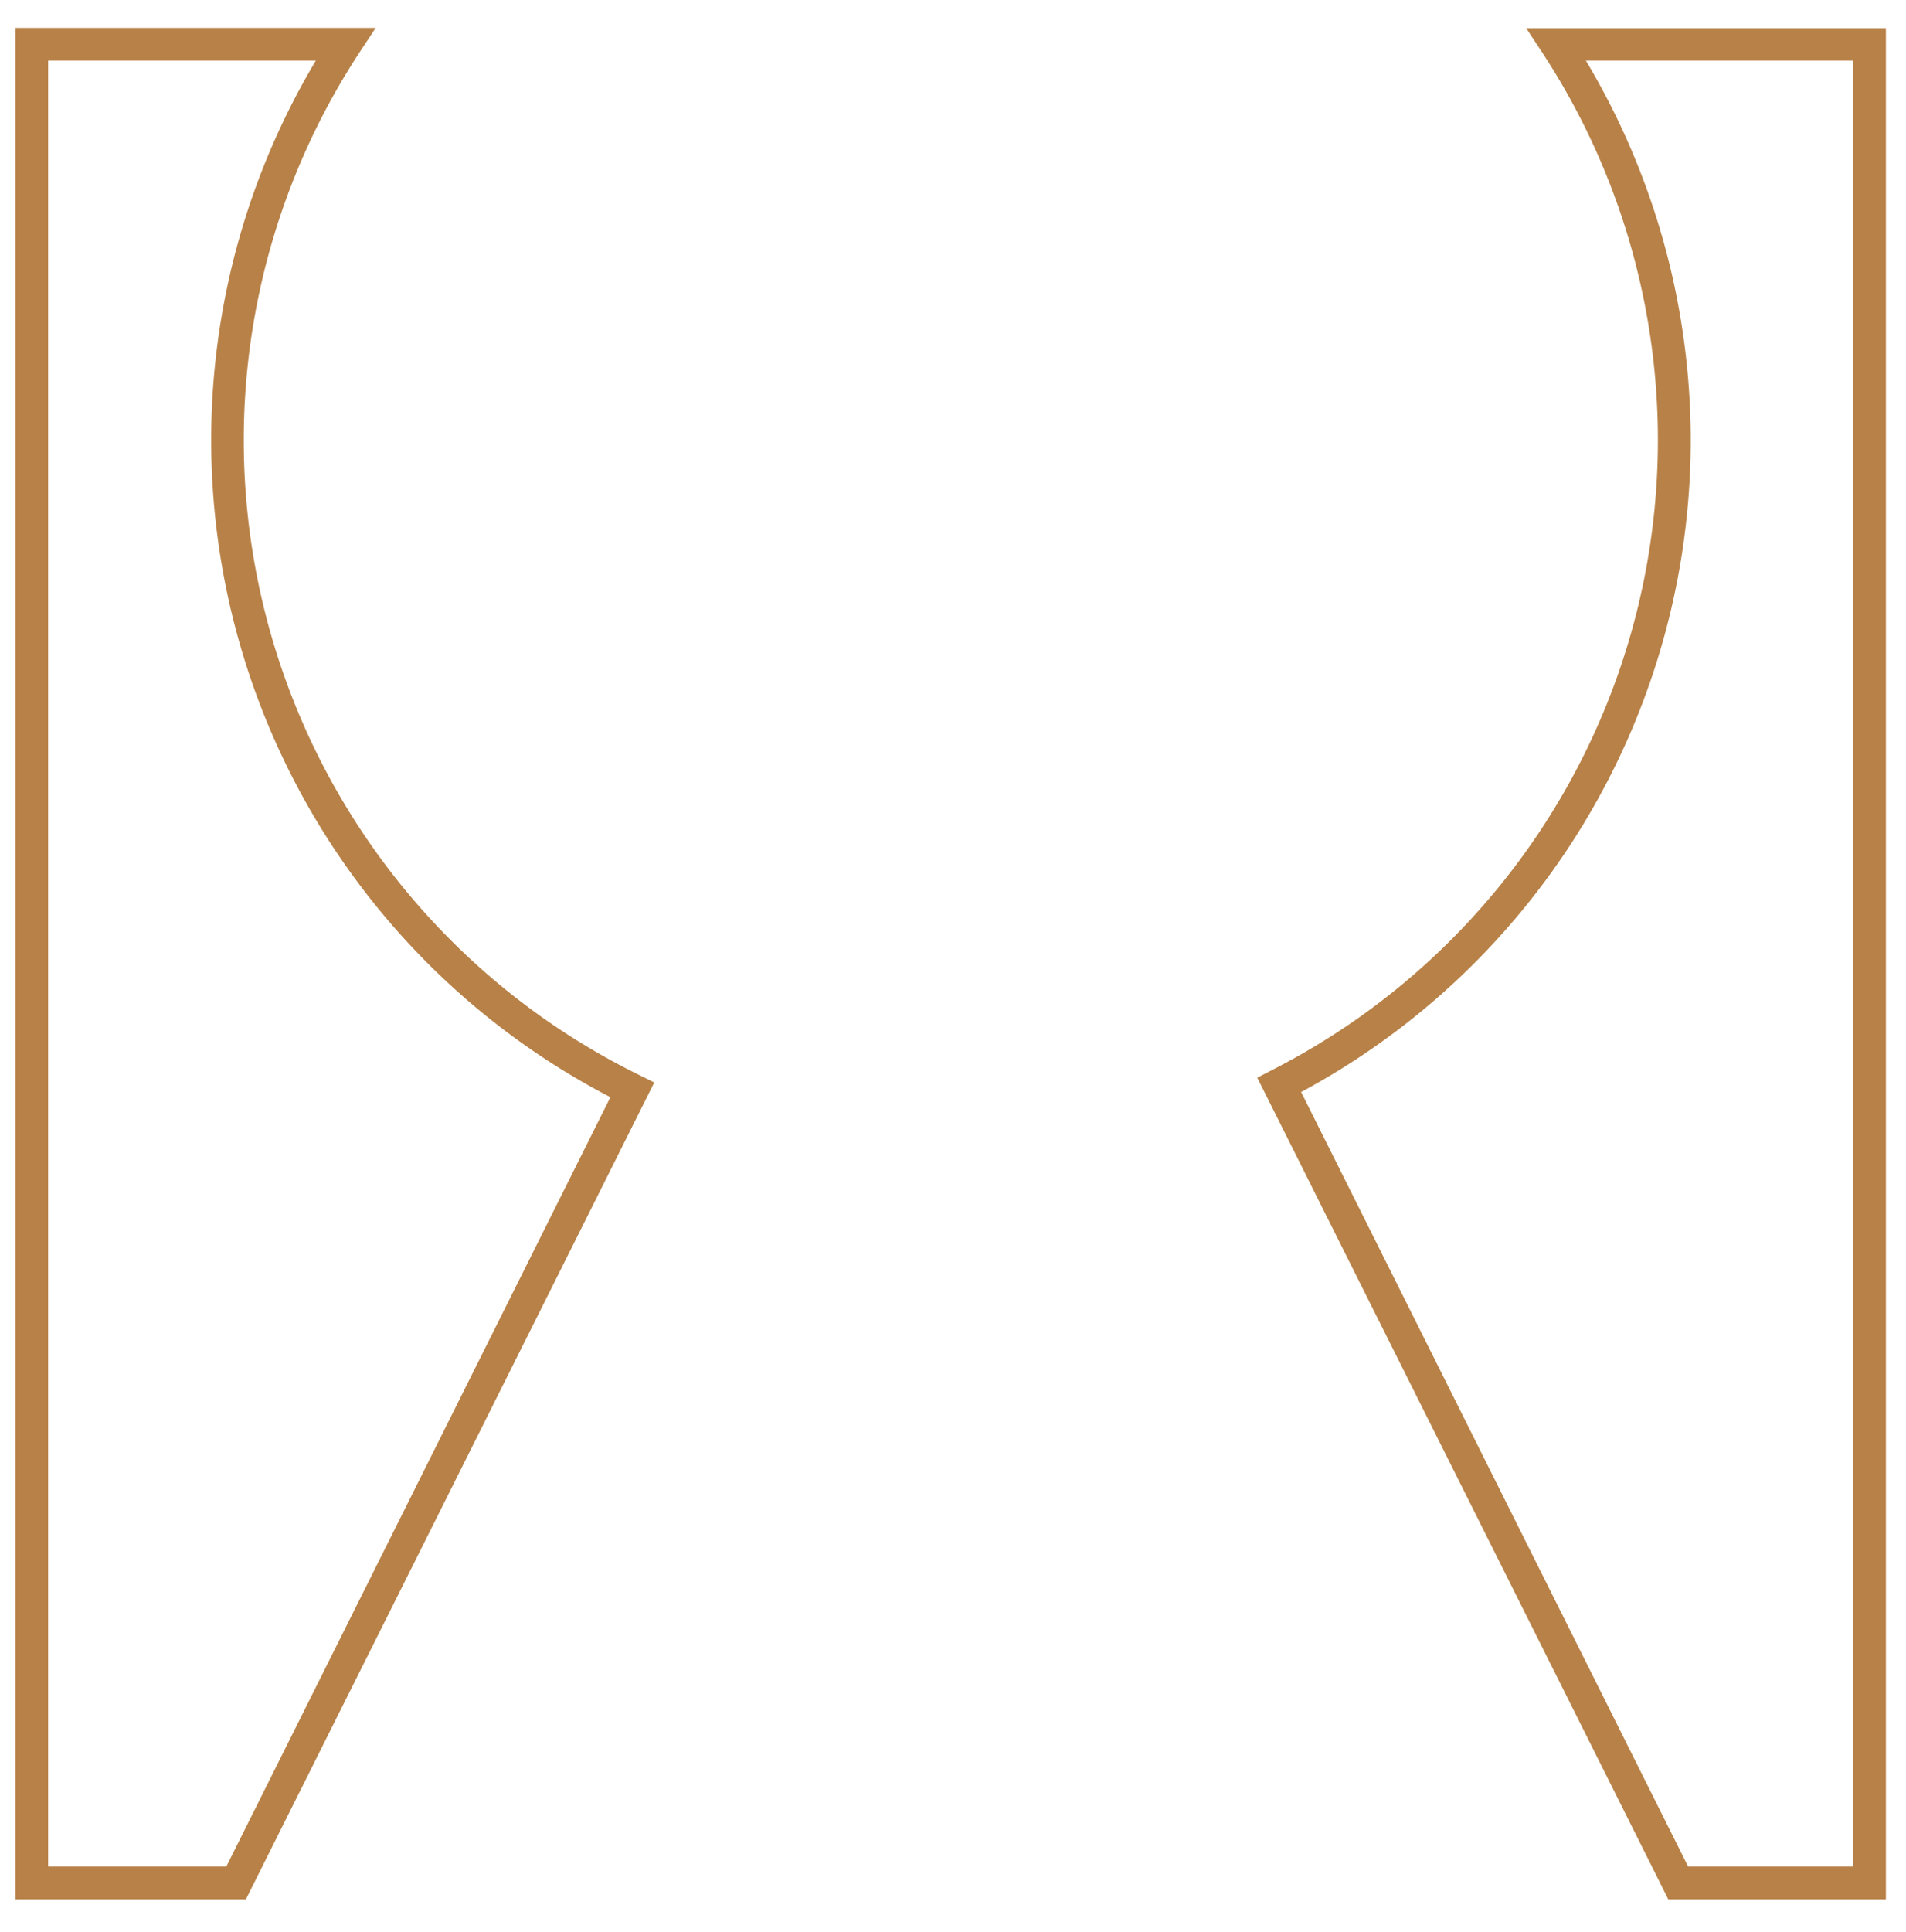 <svg id="Ebene_1" data-name="Ebene 1" xmlns="http://www.w3.org/2000/svg" viewBox="0 0 151.6 153.58"><defs><style>.cls-1{fill:#b88147;}</style></defs><path class="cls-1" d="M150,151H132.69L100,85.68l1.14-.59A56.21,56.21,0,0,0,122.71,4.24l-1.32-2H150Zm-15.73-2.6h13.13V4.82H126.14a58.82,58.82,0,0,1-22.65,82ZM19.56,151H1.23V2.22H29.88l-1.32,2A56.22,56.22,0,0,0,50.87,85.48l1.17.58Zm-15.73-2.6H18L48.55,87.23A58.85,58.85,0,0,1,25.12,4.82H3.83Z"/></svg>